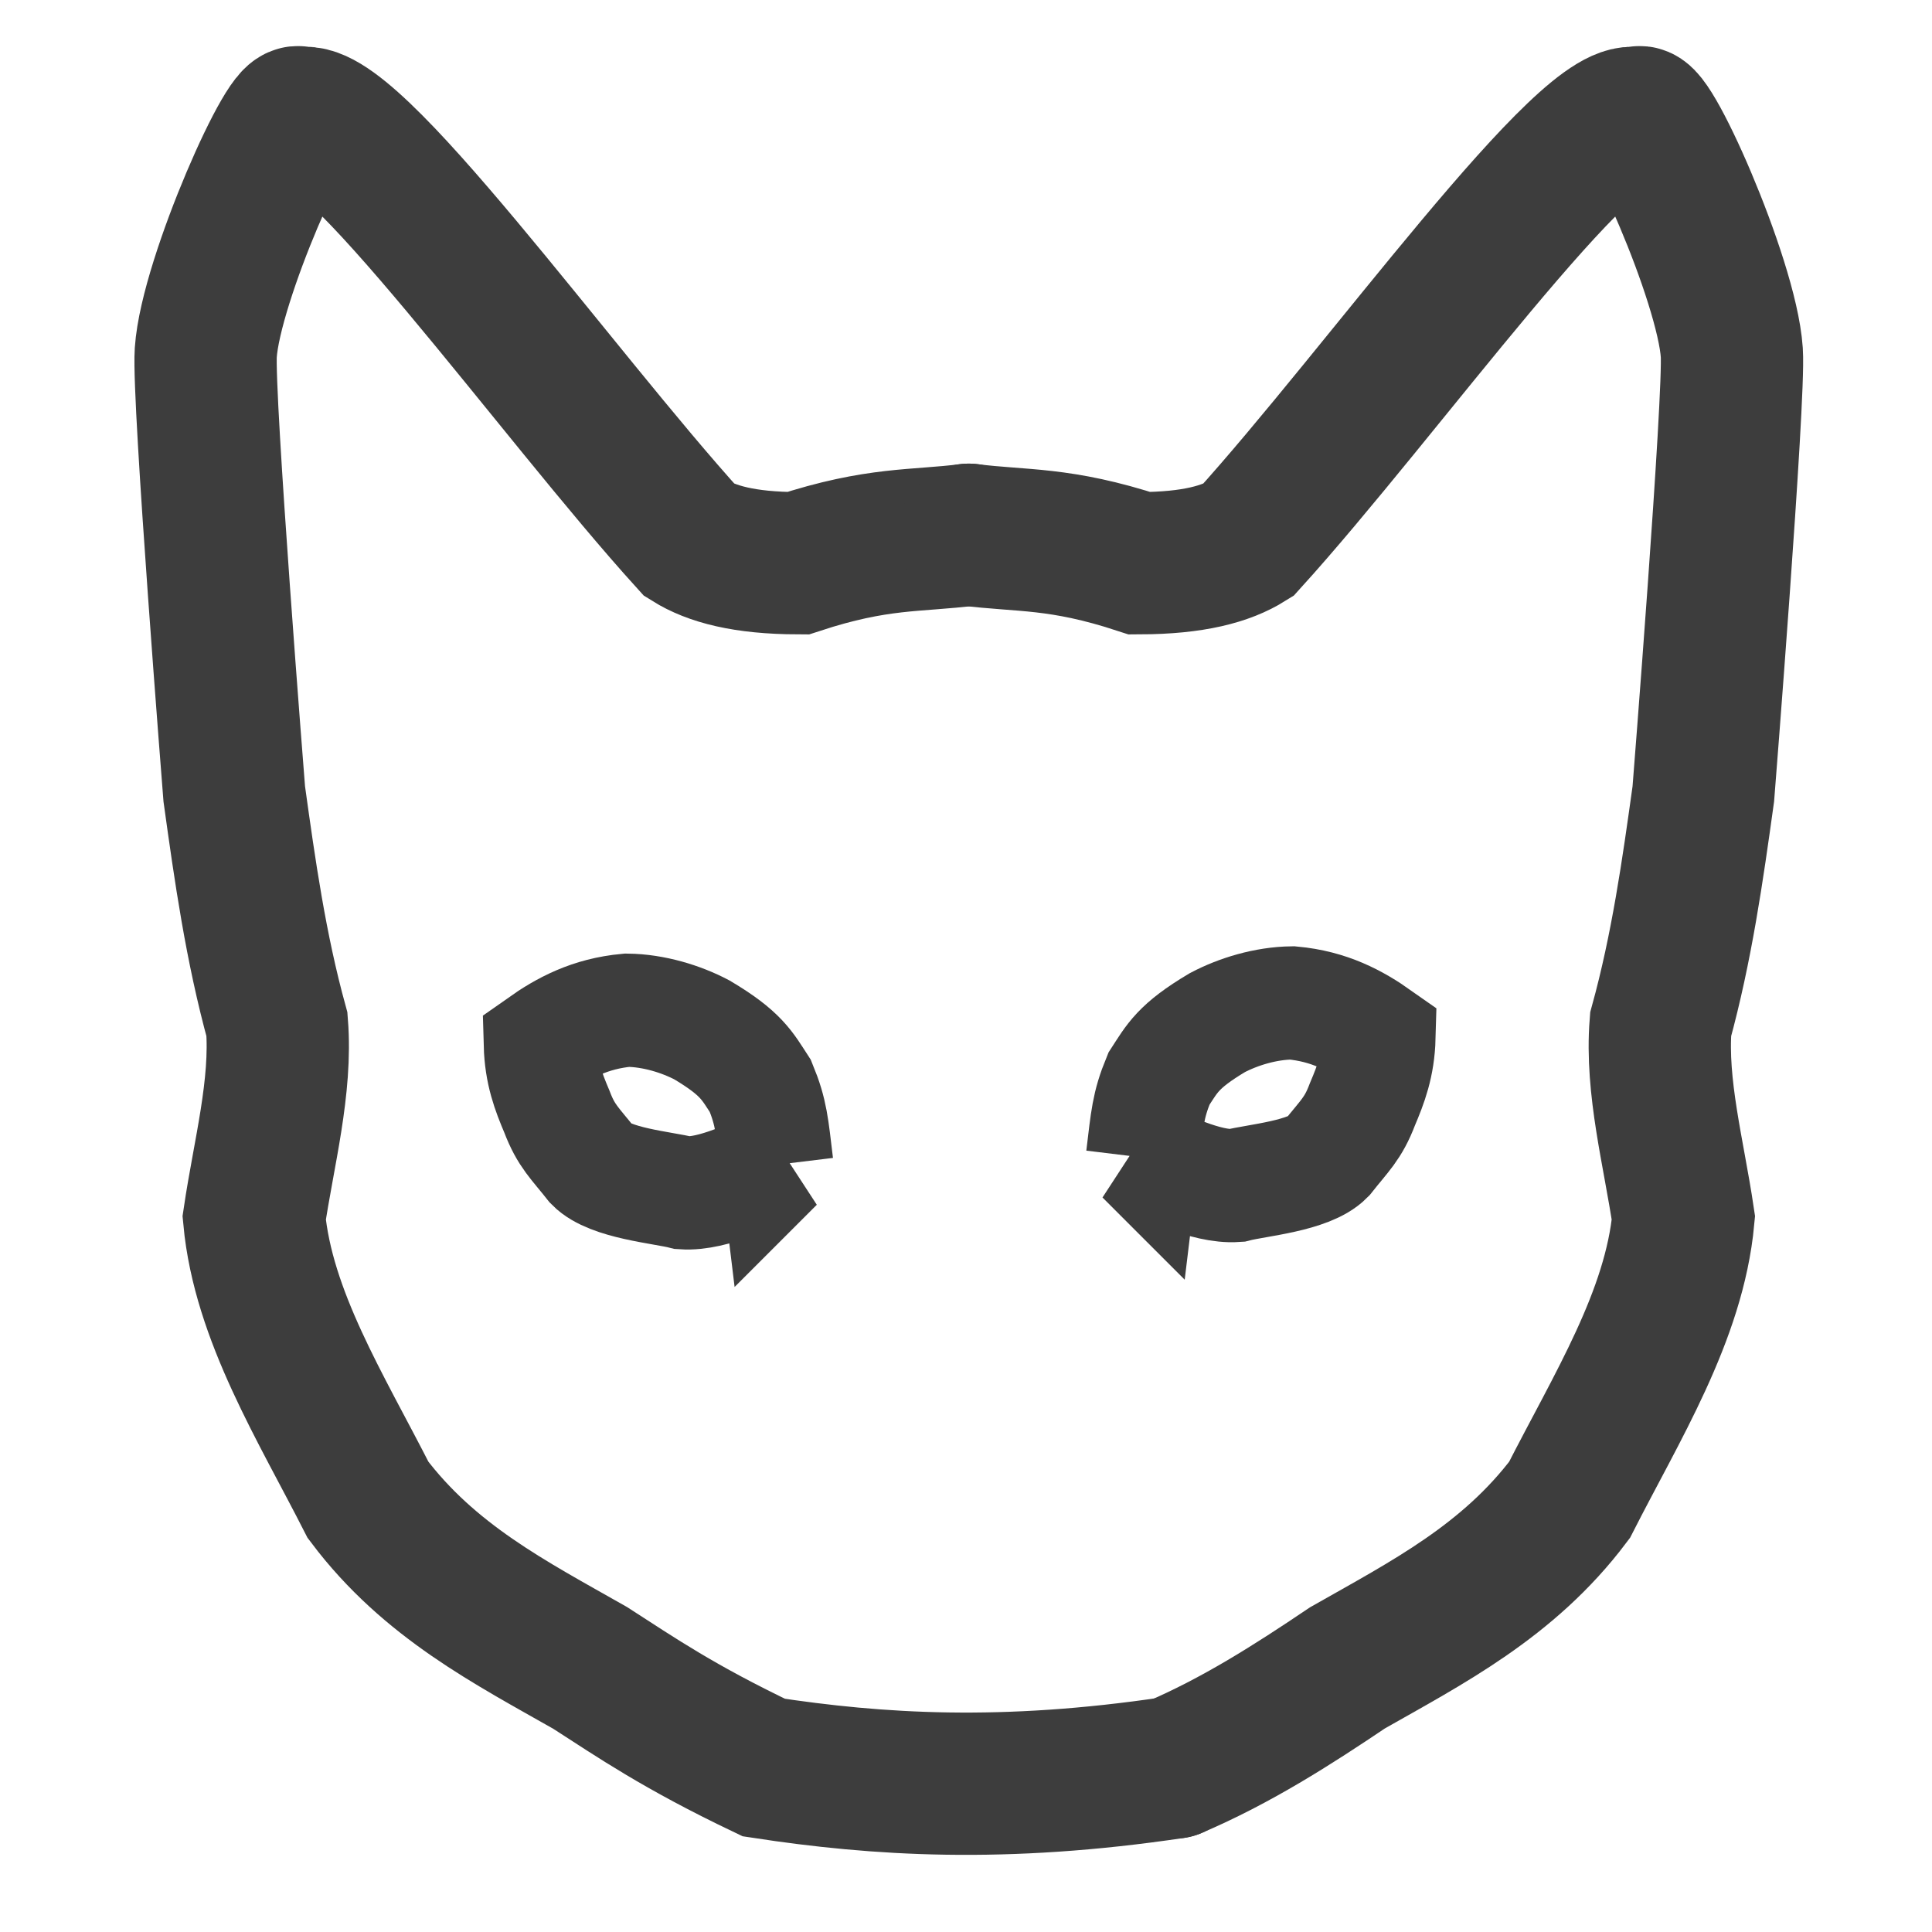 <?xml version="1.0" encoding="UTF-8" standalone="no"?>
<svg
   xmlns:dc="http://purl.org/dc/elements/1.1/"
   xmlns:cc="http://creativecommons.org/ns#"
   xmlns:rdf="http://www.w3.org/1999/02/22-rdf-syntax-ns#"
   xmlns:svg="http://www.w3.org/2000/svg"
   xmlns="http://www.w3.org/2000/svg"
   xmlns:sodipodi="http://sodipodi.sourceforge.net/DTD/sodipodi-0.dtd"
   xmlns:inkscape="http://www.inkscape.org/namespaces/inkscape"
   width="512"
   height="512"
   viewBox="0 0 135.467 135.467"
   version="1.1"
   id="svg8"
   inkscape:version="1.0.2-2 (e86c870879, 2021-01-15)"
   sodipodi:docname="control-scribble-light.svg">
  <defs
     id="defs2" />
  <sodipodi:namedview
     id="base"
     pagecolor="#ffffff"
     bordercolor="#666666"
     borderopacity="1.0"
     inkscape:pageopacity="0.0"
     inkscape:pageshadow="2"
     inkscape:zoom="0.35"
     inkscape:cx="393.38744"
     inkscape:cy="198.89867"
     inkscape:document-units="mm"
     inkscape:current-layer="layer1"
     inkscape:document-rotation="0"
     showgrid="false"
     units="px"
     inkscape:window-width="1920"
     inkscape:window-height="1009"
     inkscape:window-x="1912"
     inkscape:window-y="-8"
     inkscape:window-maximized="1" />
  <g
     inkscape:label="Layer 1"
     inkscape:groupmode="layer"
     id="layer1">
    <path
       style="fill:none;stroke:#3d3d3d;stroke-width:9.977;stroke-linecap:round;stroke-linejoin:miter;stroke-miterlimit:4;stroke-dasharray:none;stroke-opacity:1"
       d="m 67.929,37.496 c -3.73,0.475 -6.376,0.16 -11.978,1.996 -3.776,-0.013 -6.063,-0.646 -7.586,-1.597 C 39.003,27.575 24.177,6.77 21.017,8.351 20.543,6.77 14.778,19.561 14.429,24.72 c -0.213,3.149 1.996,30.942 1.996,30.942 0.749,5.39 1.51,10.78 2.994,16.17 0.346,4.378 -0.923,9.026 -1.597,13.575 0.641,6.857 4.678,13.261 7.985,19.763 4.298,5.71 10.001,8.611 15.571,11.778 3.292,2.12 6.22,4.14 12.177,6.987 7.96,1.216 16.785,1.784 28.746,0"
       id="path847"
       sodipodi:nodetypes="ccccsccccccc" />
    <path
       style="fill:none;stroke:#3d3d3d;stroke-width:7.938;stroke-linecap:round;stroke-linejoin:miter;stroke-miterlimit:4;stroke-dasharray:none;stroke-opacity:1"
       d="m 54.466,81.669 c -1.491,0.579 -4.429,2.115 -6.558,1.966 -1.463,-0.373 -5.119,-0.666 -6.397,-1.962 -1.205,-1.528 -1.811,-2.008 -2.46,-3.722 -0.604,-1.426 -1.112,-2.746 -1.166,-4.722 1.658,-1.17 3.498,-2.158 6.089,-2.396 1.865,0.023 3.782,0.613 5.247,1.384 2.762,1.646 3.156,2.487 4.096,3.935 0.773,1.877 0.821,2.816 1.149,5.517 z"
       id="path855"
       sodipodi:nodetypes="ccccccccc" />
    <path
       style="fill:none;stroke:#3d3d3d;stroke-width:9.977;stroke-linecap:round;stroke-linejoin:miter;stroke-miterlimit:4;stroke-dasharray:none;stroke-opacity:1"
       d="m 67.929,37.496 c 3.73,0.475 6.376,0.16 11.977,1.996 3.776,-0.013 6.063,-0.646 7.586,-1.597 9.362,-10.321 24.188,-31.125 27.349,-29.544 0.474,-1.581 6.239,11.211 6.588,16.369 0.213,3.149 -1.996,30.942 -1.996,30.942 -0.749,5.39 -1.51,10.78 -2.994,16.17 -0.346,4.378 0.923,9.026 1.597,13.574 -0.641,6.857 -4.678,13.261 -7.985,19.763 -4.298,5.71 -10.001,8.611 -15.571,11.778 -3.872,2.61 -7.808,5.123 -12.177,6.987"
       id="path847-1"
       sodipodi:nodetypes="ccccscccccc" />
    <path
       style="fill:none;stroke:#3d3d3d;stroke-width:7.938;stroke-linecap:round;stroke-linejoin:miter;stroke-miterlimit:4;stroke-dasharray:none;stroke-opacity:1"
       d="m 80.11,81.158 c 1.491,0.579 4.429,2.115 6.558,1.966 1.463,-0.373 5.119,-0.666 6.397,-1.962 1.205,-1.528 1.811,-2.008 2.46,-3.722 0.604,-1.426 1.112,-2.746 1.166,-4.722 -1.658,-1.17 -3.498,-2.158 -6.089,-2.396 -1.865,0.023 -3.782,0.613 -5.247,1.384 -2.762,1.646 -3.156,2.487 -4.096,3.935 -0.773,1.877 -0.821,2.816 -1.149,5.517 z"
       id="path855-0"
       sodipodi:nodetypes="ccccccccc" />
  </g>
</svg>
